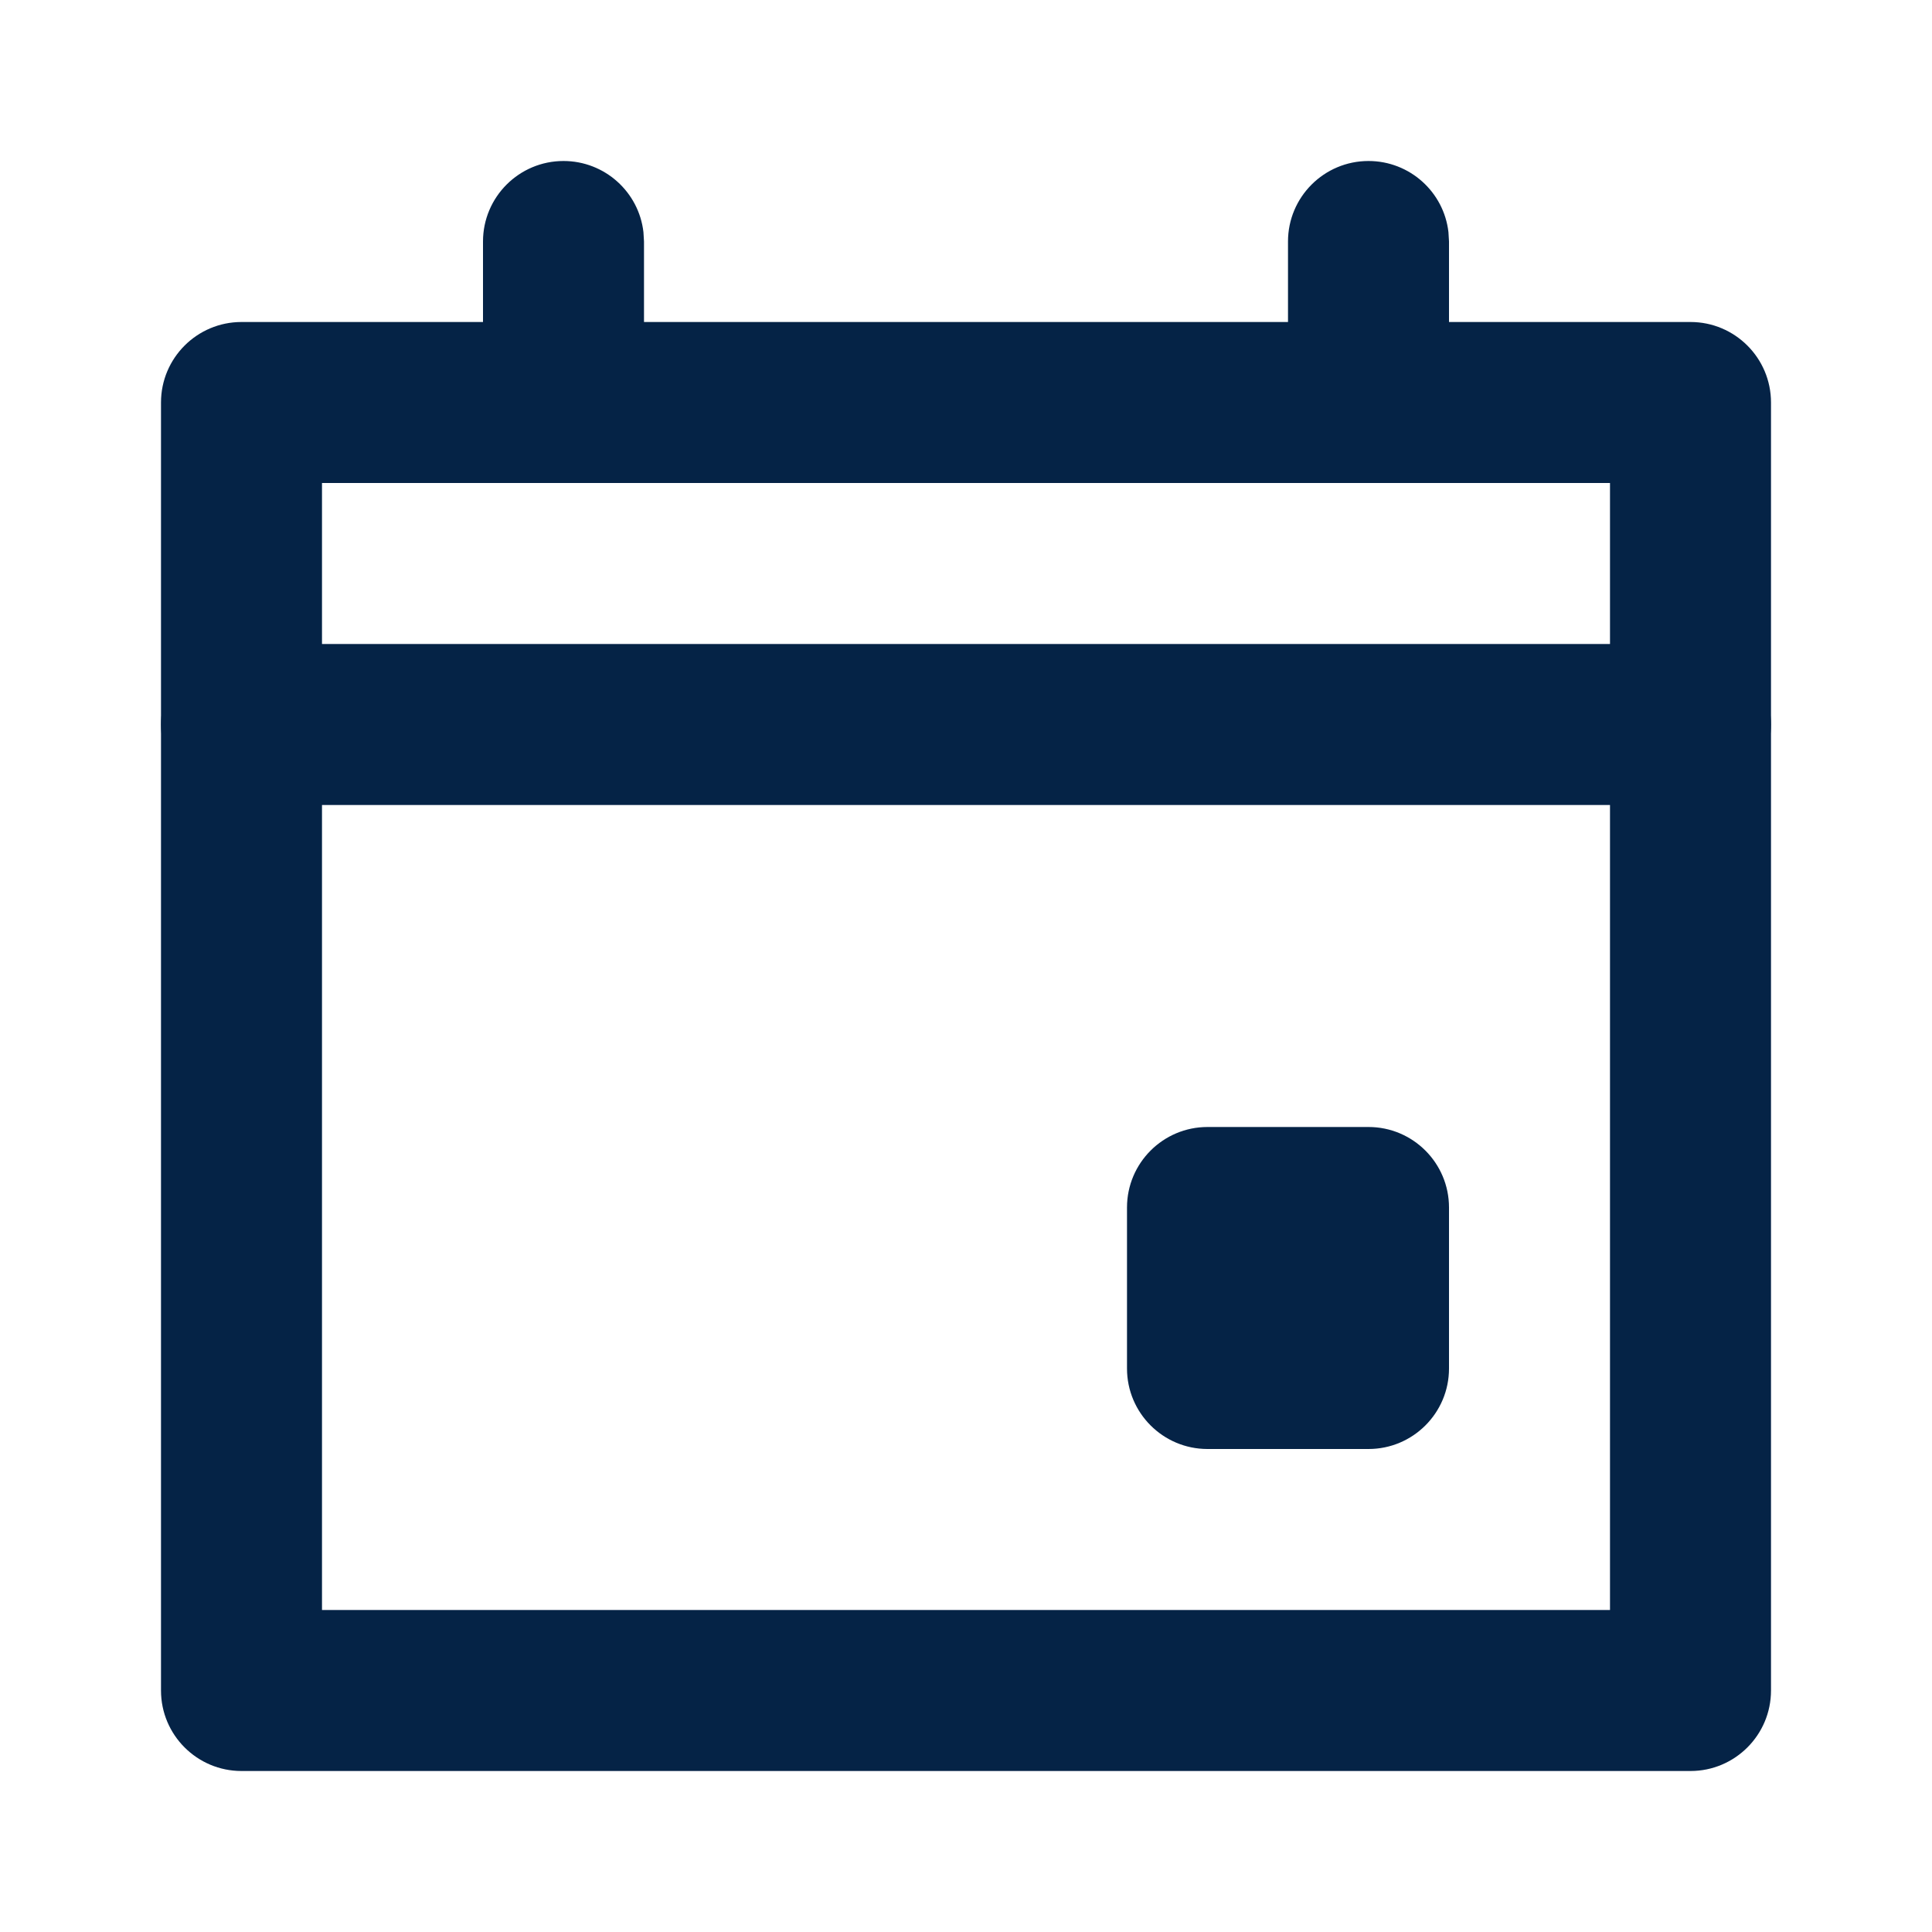<svg height="24" viewBox="0 0 24 24" width="24" xmlns="http://www.w3.org/2000/svg"><g fill="#052346"><path d="m21 4h-18c-.552 0-1 .448-1 1v16c0 .552.448 1 1 1h18c.552 0 1-.448 1-1v-16c0-.552-.448-1-1-1zm-1 2v14h-16v-14z"/><path d="m21 8c.552 0 1 .448 1 1 0 .513-.386.936-.883.993l-.117.007h-18c-.552 0-1-.448-1-1 0-.513.386-.936.883-.993l.117-.007zm-14-6c.513 0 .936.386.993.883l.007.117v2c0 .552-.448 1-1 1-.513 0-.936-.386-.993-.883l-.007-.117v-2c0-.552.448-1 1-1zm10 0c.513 0 .936.386.993.883l.007.117v2c0 .552-.448 1-1 1-.513 0-.936-.386-.993-.883l-.007-.117v-2c0-.552.448-1 1-1zm0 12h-2c-.552 0-1 .448-1 1v2c0 .552.448 1 1 1h2c.552 0 1-.448 1-1v-2c0-.552-.448-1-1-1z"/></g></svg>
